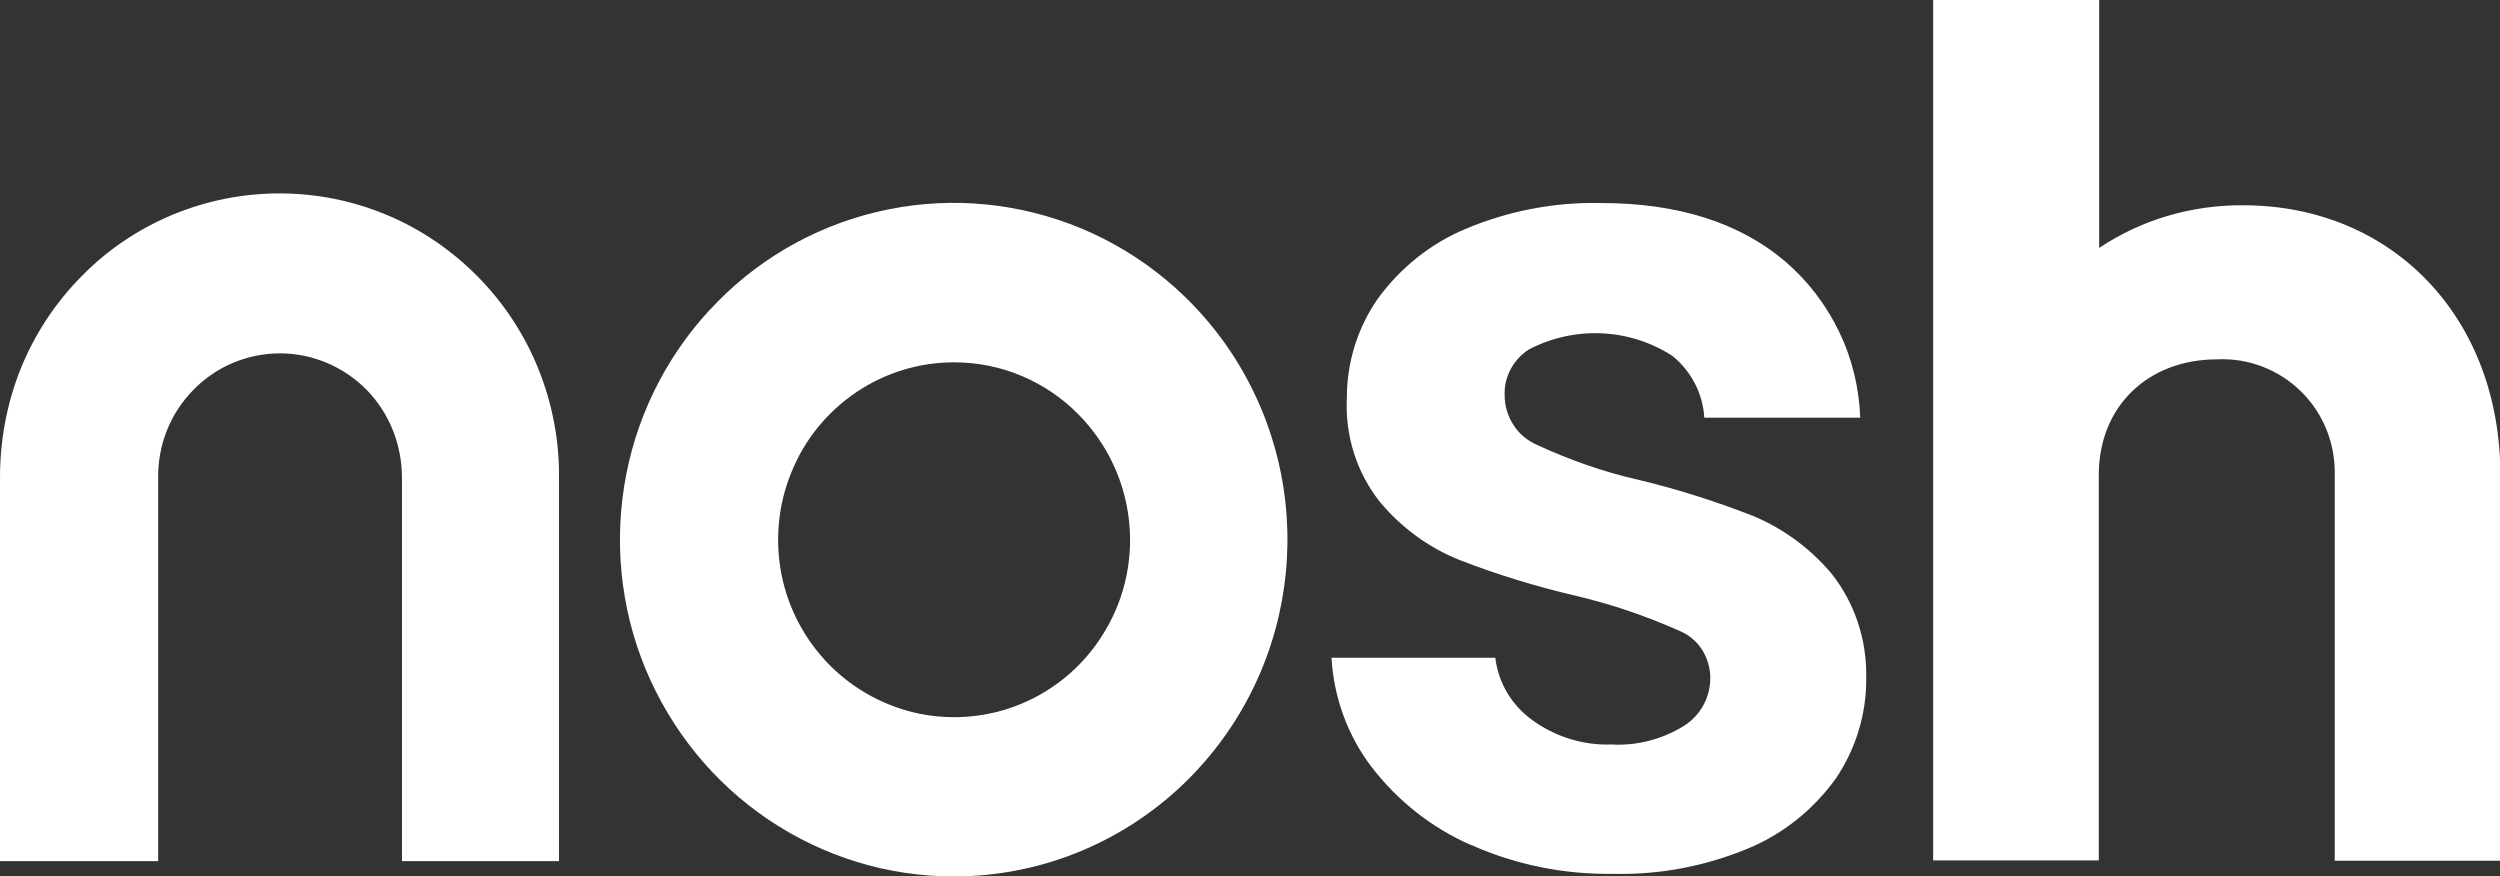<?xml version="1.0" encoding="UTF-8"?> <svg xmlns="http://www.w3.org/2000/svg" id="Layer_1" data-name="Layer 1" viewBox="0 0 66.86 23.44"><rect x="0" y="0" width="66.86" height="23.44" fill="#333333" stroke="none"/><defs><style> .cls-1 { fill: #ffffff; } </style></defs><path class="cls-1" d="M51.71,0h4.43v6.63c1.14-.76,2.48-1.15,3.85-1.14,3.98,0,6.88,2.99,6.88,7.22v10.31h-4.43v-10.31c.02-.84-.3-1.65-.9-2.24-.59-.58-1.4-.9-2.24-.86-1.87,0-3.17,1.27-3.17,3.09v10.31h-4.43V0ZM14.97,23.03h-4.22v-10.25c0-.88-.33-1.72-.94-2.35-.61-.62-1.45-.98-2.32-.98-.87,0-1.71.35-2.32.98-.62.63-.95,1.47-.94,2.35v10.25H0v-10.25c0-1,.18-1.98.55-2.91.37-.92.92-1.76,1.62-2.47.69-.71,1.52-1.27,2.43-1.65,1.84-.77,3.91-.77,5.75,0,.91.38,1.74.95,2.43,1.65.7.71,1.25,1.55,1.62,2.47.37.92.56,1.91.55,2.91v10.25h0ZM25.51,23.44c-1.77,0-3.49-.53-4.96-1.52-1.47-.99-2.61-2.4-3.29-4.04-.68-1.65-.85-3.46-.51-5.2.34-1.74,1.19-3.35,2.44-4.61,1.24-1.26,2.83-2.12,4.57-2.47,1.73-.35,3.53-.17,5.16.51,1.63.68,3.03,1.84,4.01,3.32,2.36,3.58,1.9,8.32-1.11,11.37-1.67,1.69-3.94,2.64-6.31,2.64ZM25.51,9.69c-.93,0-1.84.28-2.61.8-.77.52-1.38,1.26-1.73,2.13-.36.87-.45,1.82-.27,2.74.18.92.63,1.76,1.29,2.43.66.66,1.49,1.11,2.41,1.3.91.18,1.86.09,2.72-.27.86-.36,1.6-.97,2.11-1.75,1.25-1.88,1-4.38-.59-5.99-.88-.89-2.07-1.39-3.32-1.39,0,0,0,0,0,0ZM39.34,22.6c-1.05-.46-1.96-1.18-2.66-2.09-.64-.84-1.01-1.86-1.07-2.92h4.38c.08.67.44,1.27.98,1.66.61.45,1.37.69,2.13.66.68.04,1.36-.14,1.94-.5.44-.28.7-.76.7-1.28,0-.27-.08-.54-.23-.77-.15-.23-.37-.4-.62-.5-.88-.39-1.79-.7-2.72-.92-1.07-.25-2.13-.57-3.15-.97-.82-.33-1.54-.86-2.11-1.54-.63-.79-.94-1.78-.89-2.79,0-.94.28-1.86.82-2.64.6-.83,1.42-1.49,2.36-1.88,1.14-.48,2.38-.72,3.62-.69,2.05,0,3.69.52,4.91,1.55.61.52,1.1,1.16,1.45,1.88.35.72.54,1.51.57,2.31h-4.17c-.04-.65-.35-1.24-.85-1.65-1.16-.75-2.63-.81-3.85-.17-.41.27-.66.73-.64,1.22,0,.28.08.56.24.8.15.24.38.42.63.53.87.4,1.77.72,2.7.93,1.05.25,2.08.58,3.08.97.81.34,1.53.87,2.1,1.55.62.79.94,1.77.92,2.78.01.96-.28,1.91-.82,2.7-.6.83-1.41,1.48-2.36,1.87-1.14.47-2.36.7-3.59.67-1.3.02-2.6-.24-3.79-.77h0Z"></path></svg> 